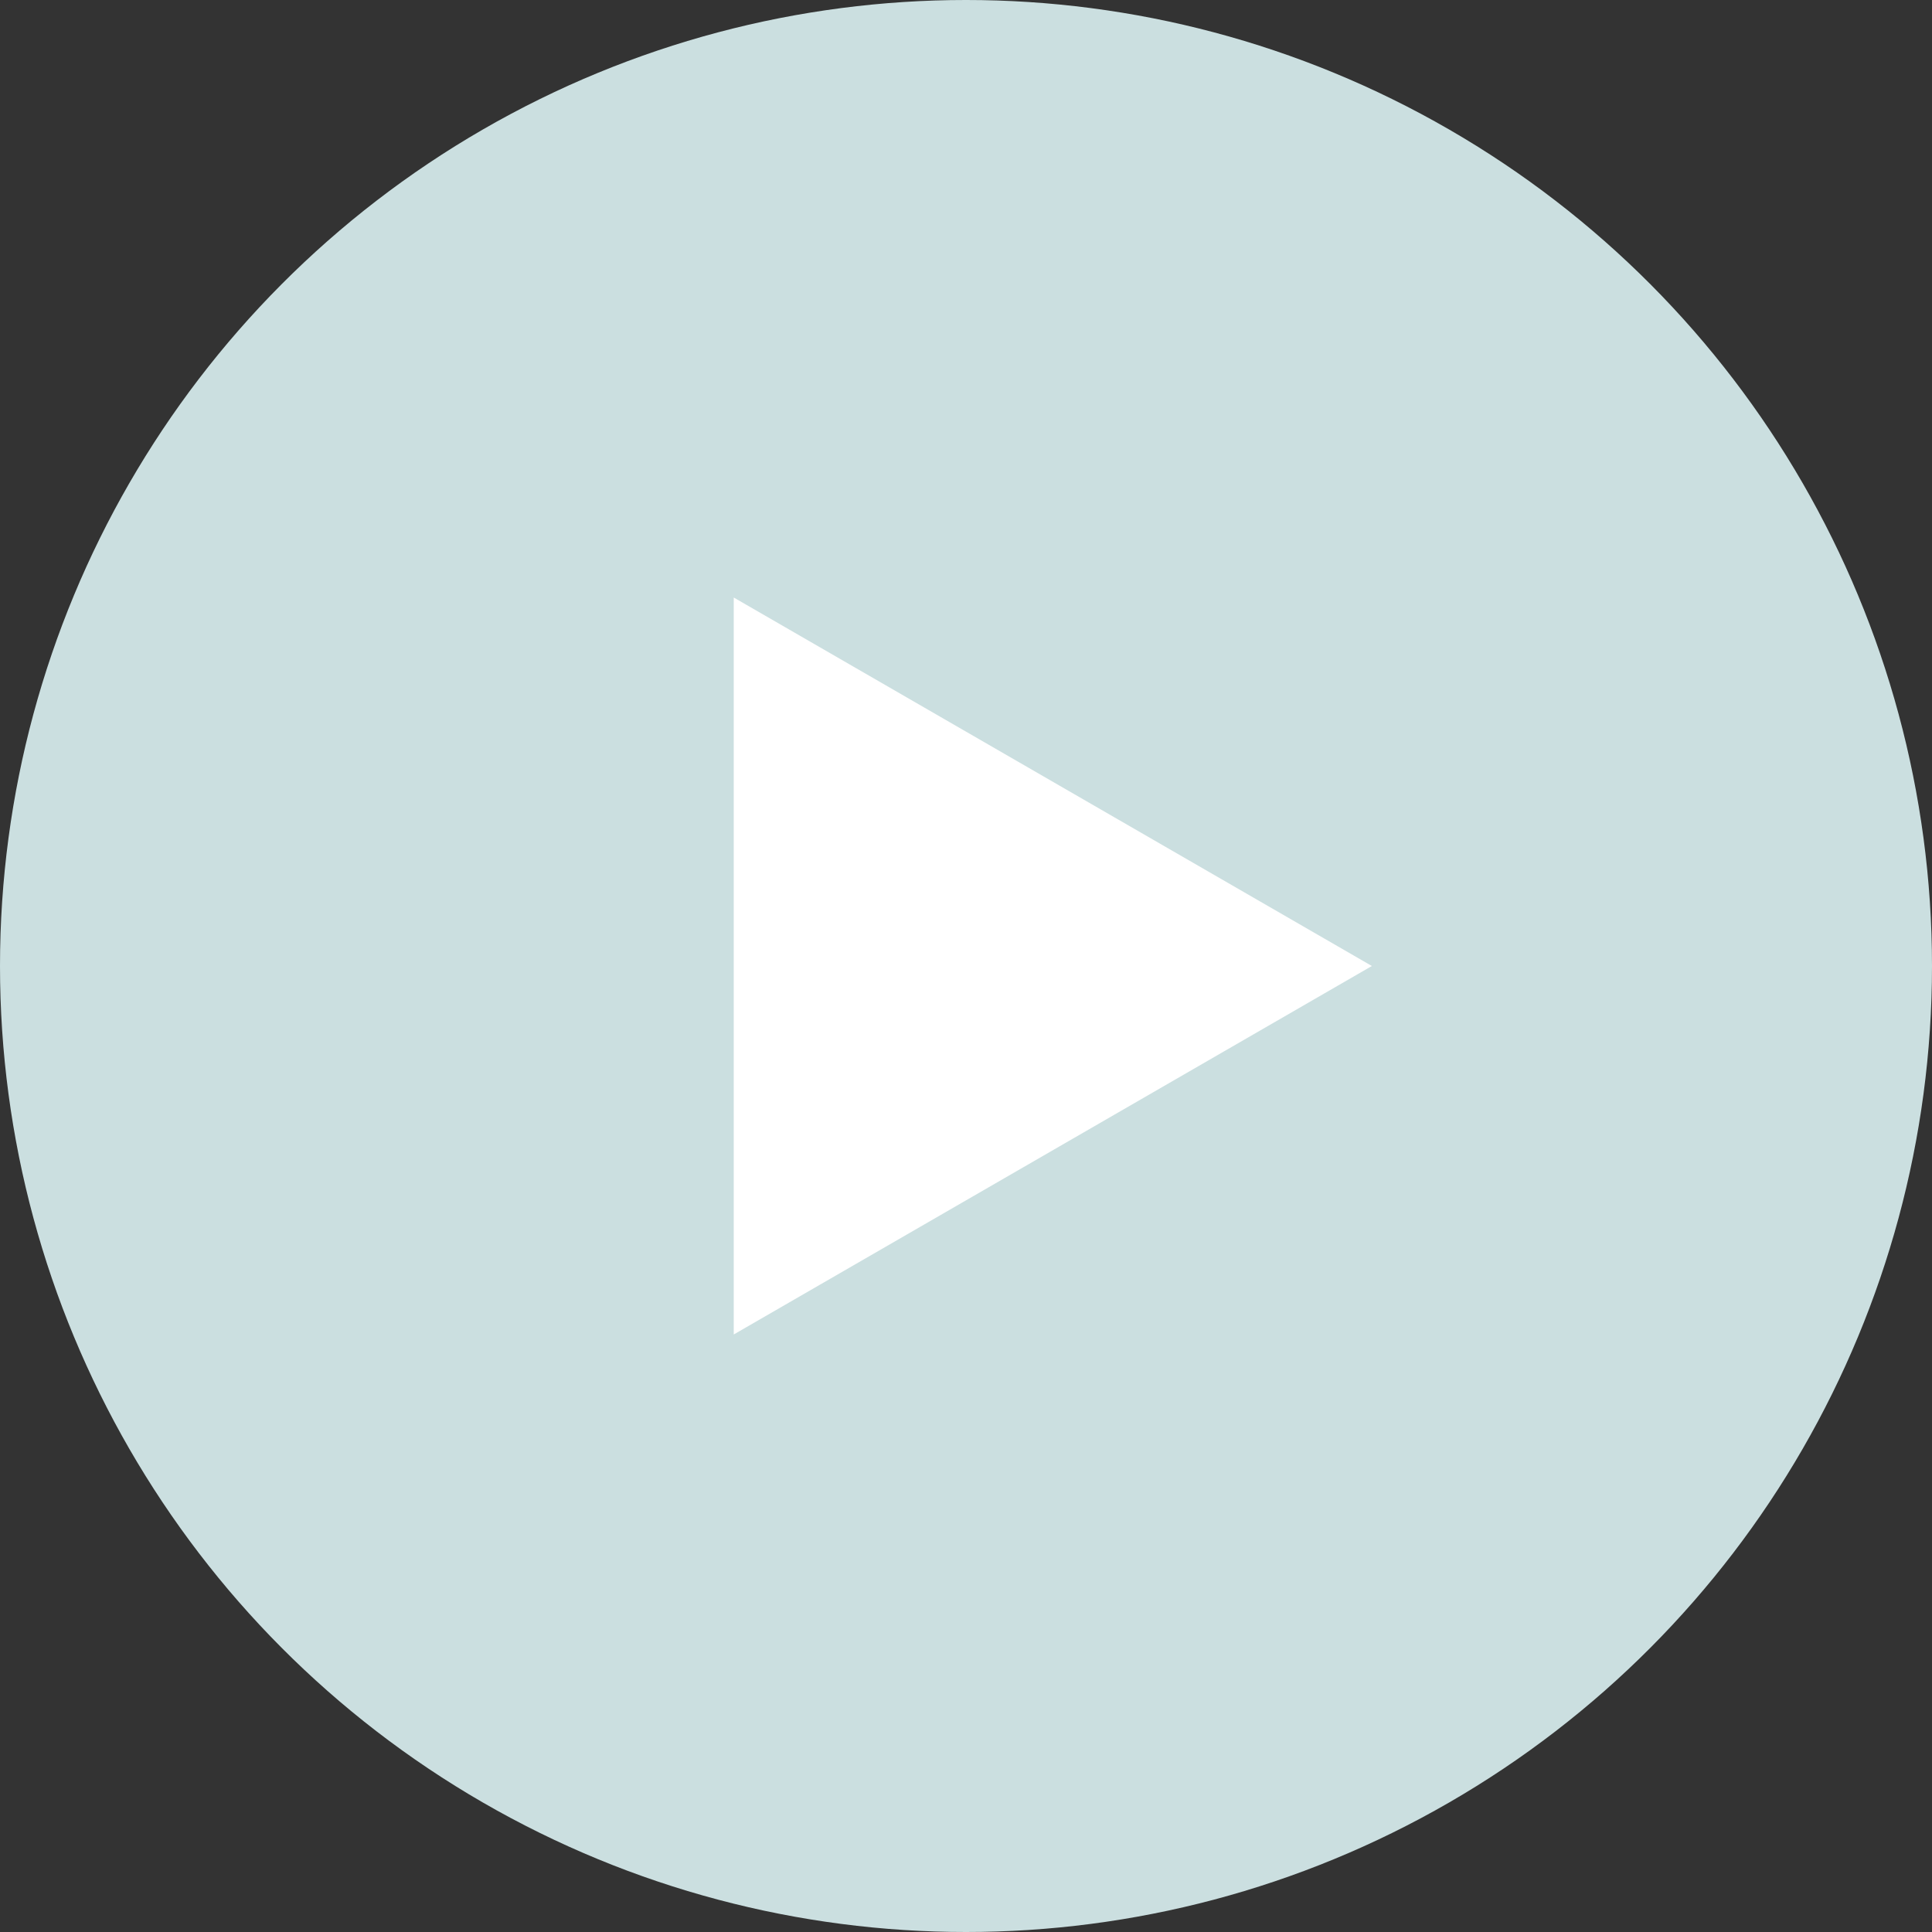 <?xml version="1.0" encoding="UTF-8"?>
<svg id="Layer_2" xmlns="http://www.w3.org/2000/svg" viewBox="0 0 89.92 89.92">
  <rect x="0" y="0" width="89.92" height="89.92" fill="#333333" stroke="none"/>
  <defs>
    <style>
      .cls-1 {
        fill: #fff;
      }

      .cls-2 {
        fill: #cbdfe0;
      }
    </style>
  </defs>
  <g id="Layer_1-2" data-name="Layer_1">
    <g>
      <circle class="cls-2" cx="44.96" cy="44.96" r="44.96"/>
      <polygon class="cls-1" points="63.85 44.96 34.15 27.81 34.15 62.11 63.85 44.96"/>
    </g>
  </g>
</svg>
